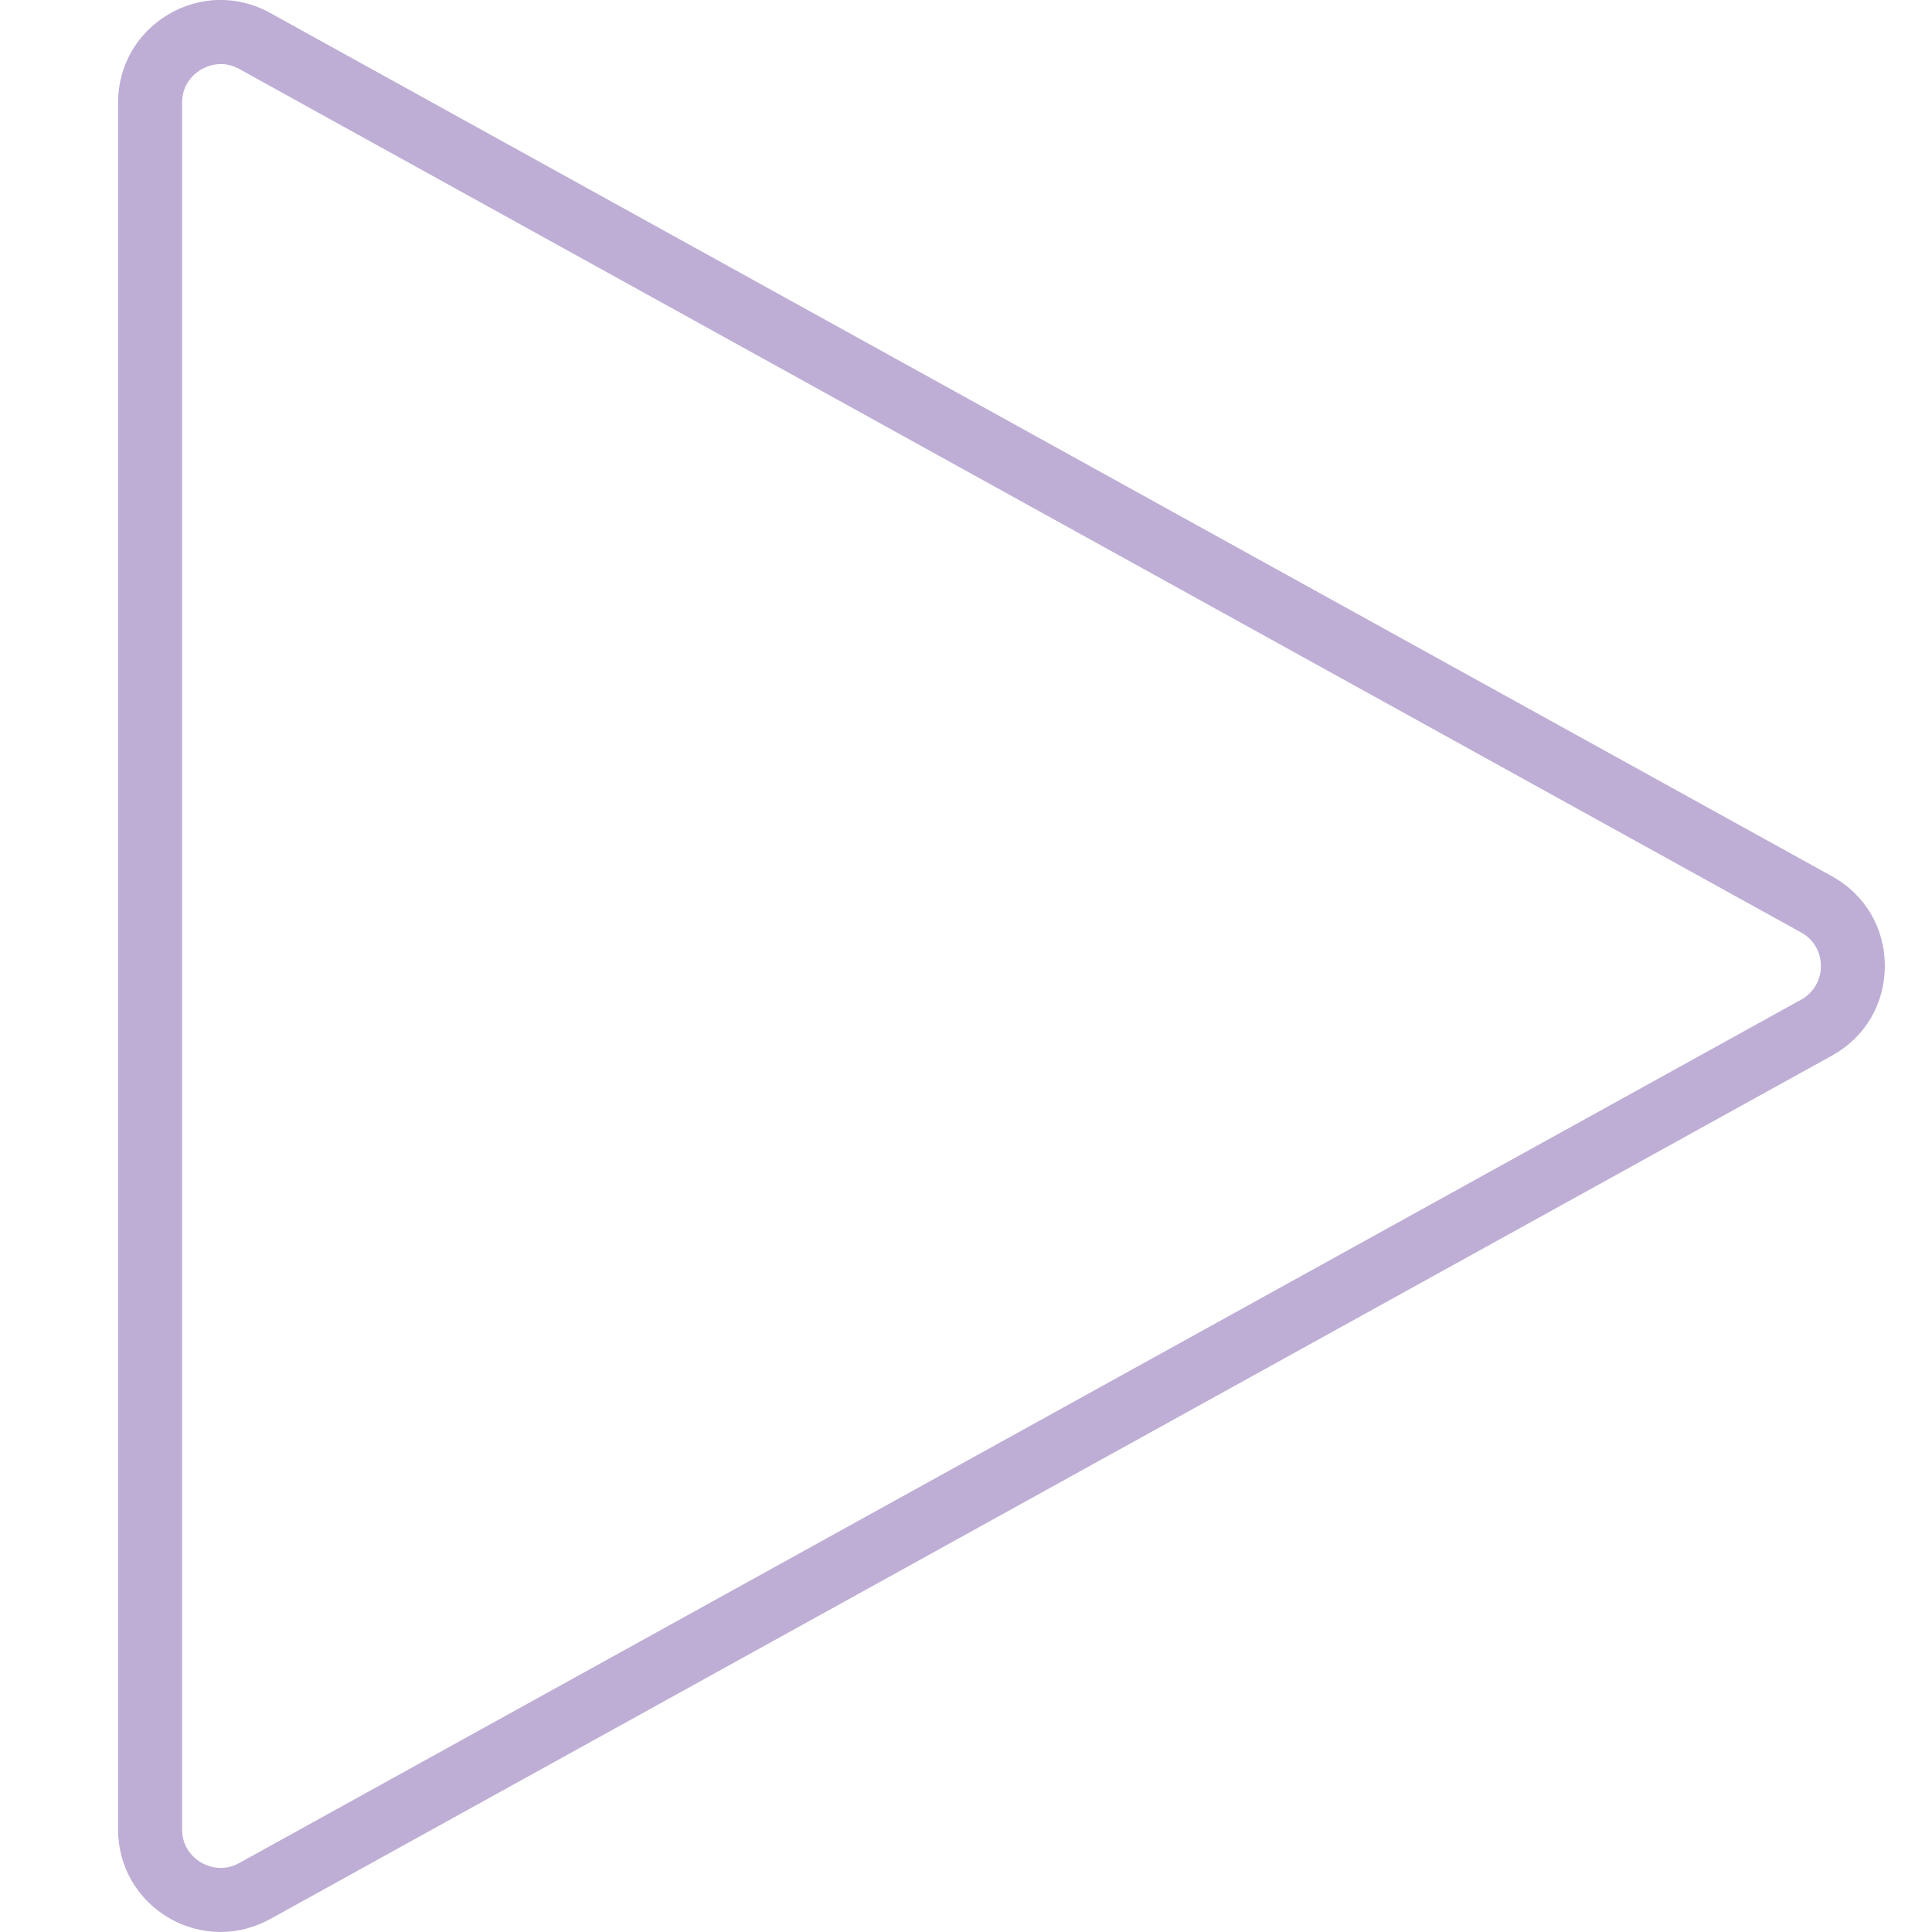 <?xml version="1.0" encoding="UTF-8"?>
<svg id="Layer_1" xmlns="http://www.w3.org/2000/svg" version="1.1" viewBox="0 0 1417.3 1417.3">
  <!-- Generator: Adobe Illustrator 29.3.1, SVG Export Plug-In . SVG Version: 2.1.0 Build 151)  -->
  <defs>
    <style>
      .st0 {
        fill: #beaed5;
      }
    </style>
  </defs>
  <path class="st0" d="M161.8,1417.3c-13.2,0-26.3-3.5-38.2-10.5-23.2-13.7-37-37.9-37-64.8V75.3c0-26.9,13.8-51.1,37-64.8,23.2-13.7,51.1-14.1,74.6-1l1145.7,633.3c24.3,13.4,38.8,38,38.8,65.8s-14.5,52.4-38.8,65.8L198.2,1407.8c-11.5,6.3-23.9,9.5-36.4,9.5ZM162,47c-6.6,0-11.9,2.5-14.5,4-4.2,2.5-13.9,9.8-13.9,24.3v1266.7c0,14.6,9.7,21.8,13.9,24.3,4.2,2.5,15.3,7.4,28,.4l1145.7-633.3c9.1-5,14.6-14.3,14.6-24.7s-5.4-19.7-14.6-24.7L175.5,50.6c-4.9-2.7-9.5-3.6-13.5-3.6Z"/>
</svg>